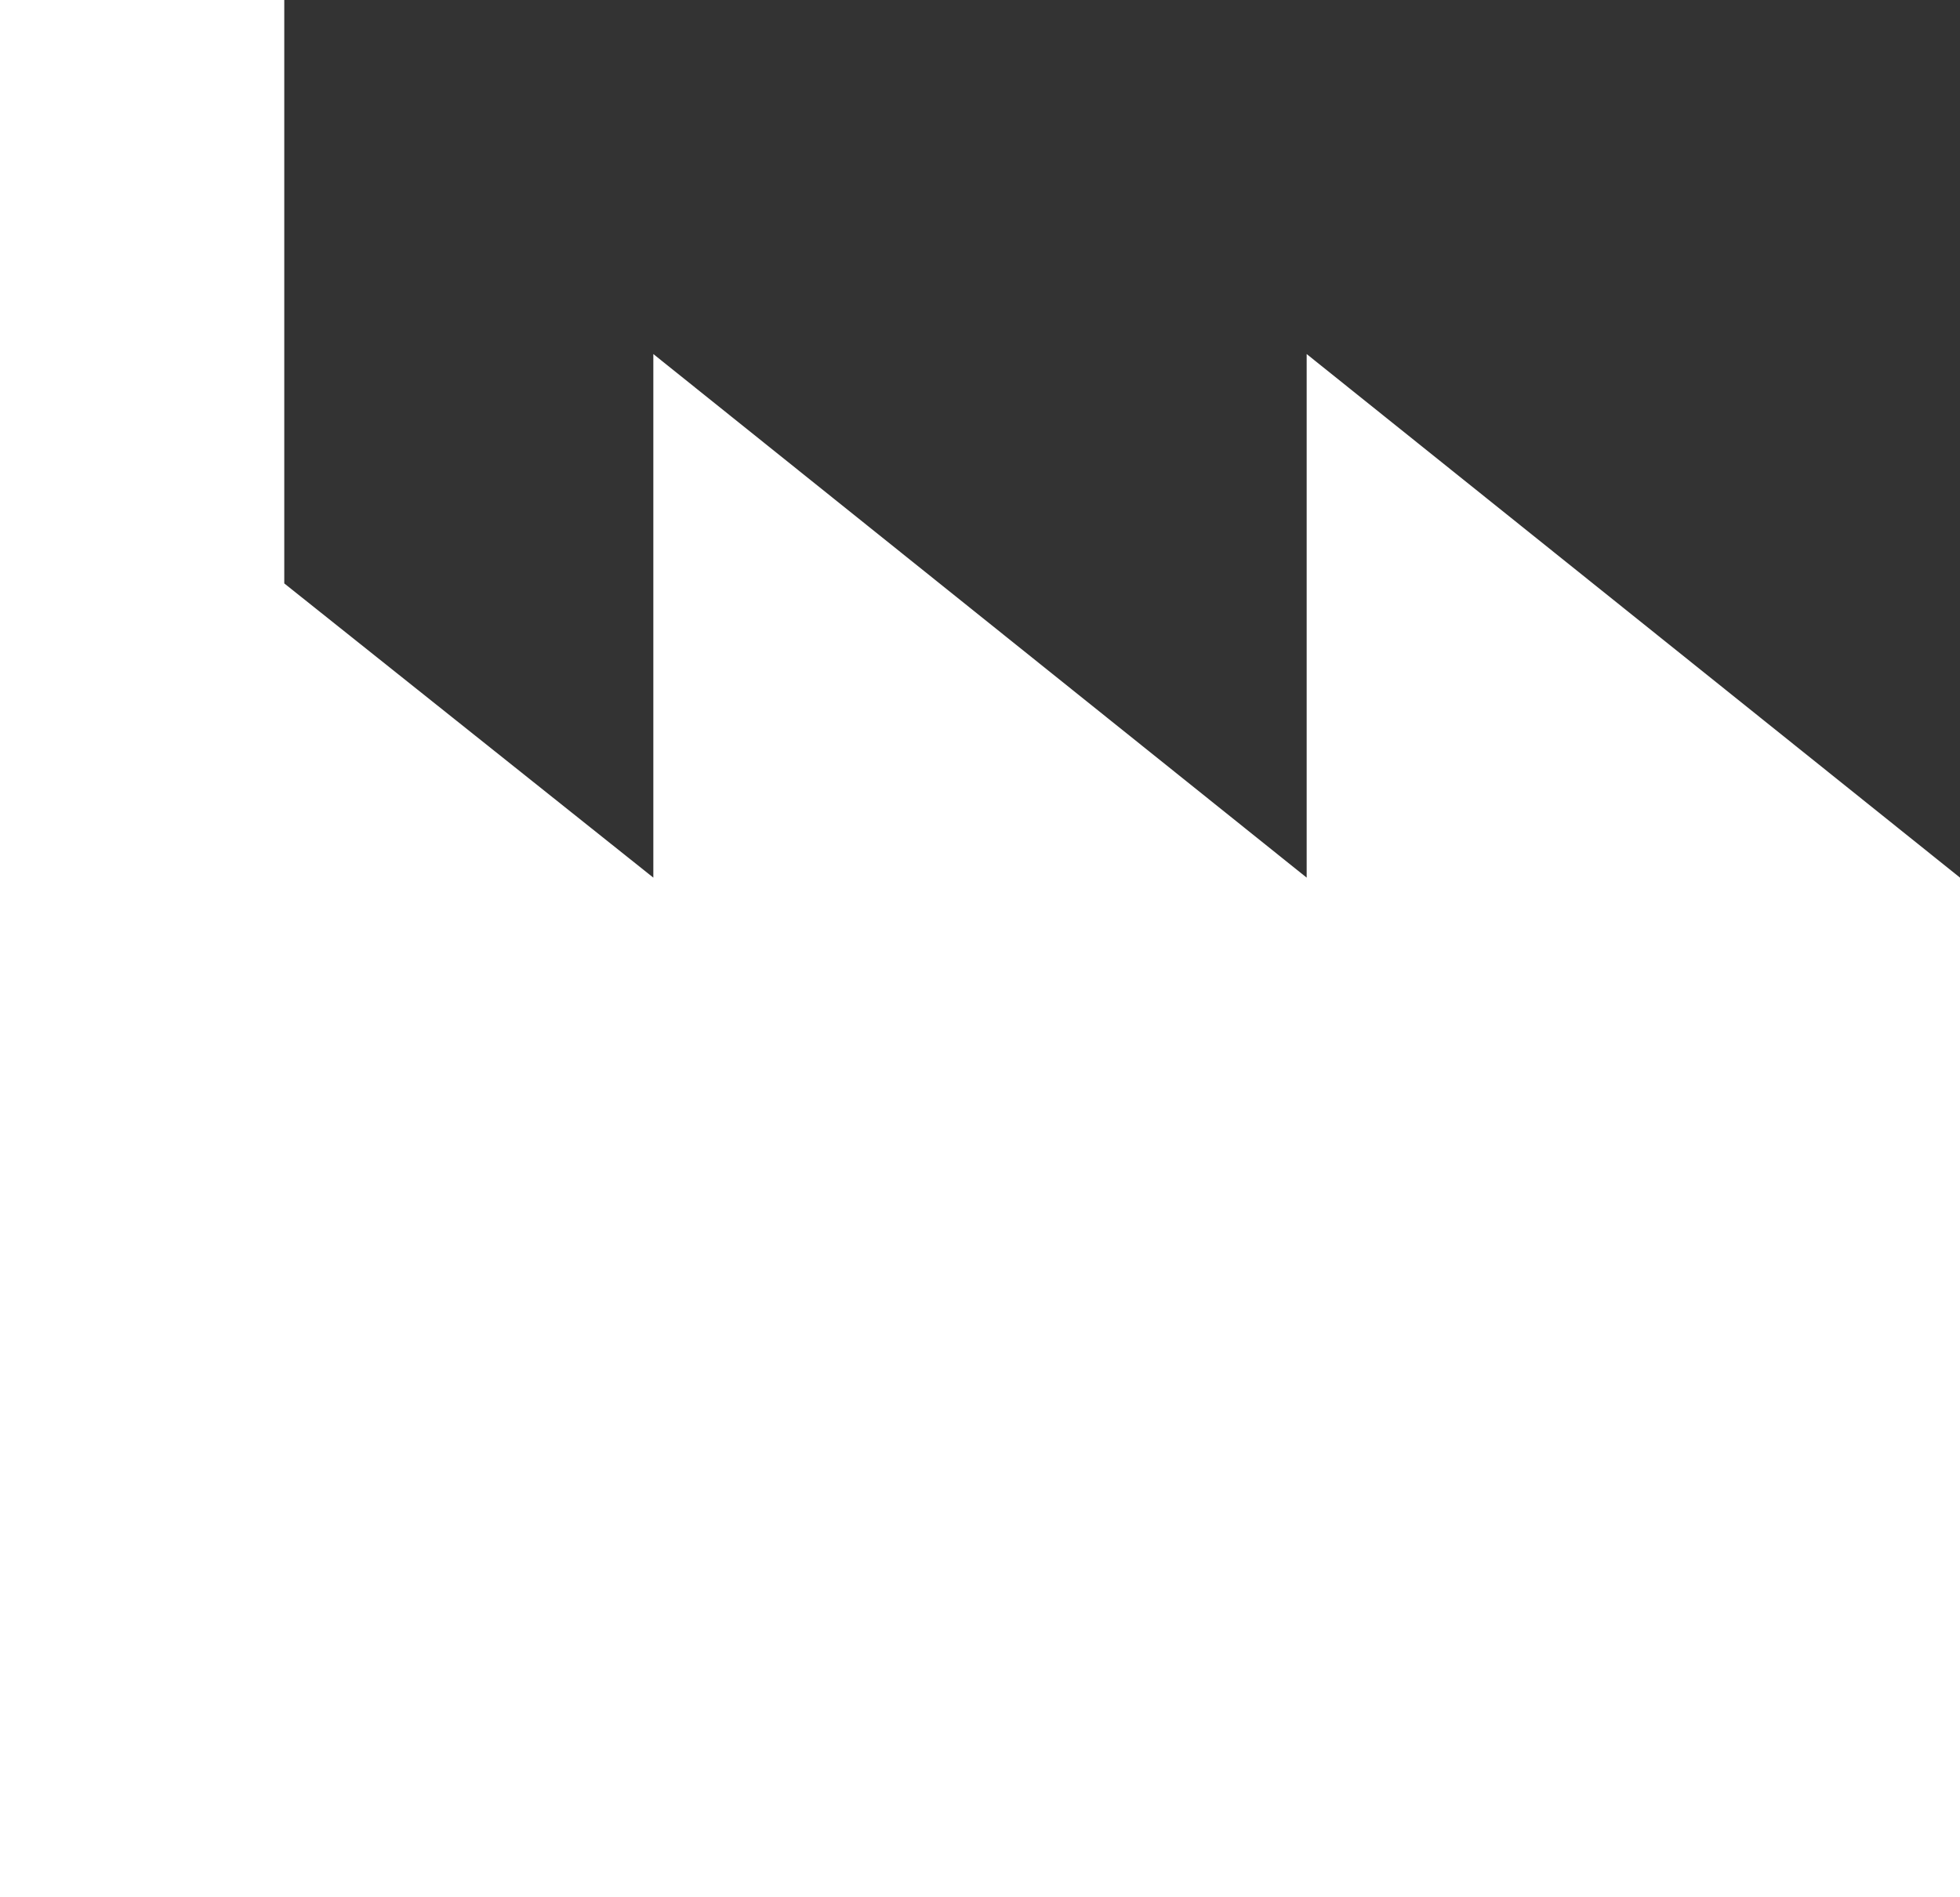 <?xml version="1.0" encoding="utf-8"?>
<!-- Generator: Adobe Illustrator 24.3.0, SVG Export Plug-In . SVG Version: 6.00 Build 0)  -->
<svg version="1.1" id="Calque_1" xmlns="http://www.w3.org/2000/svg" xmlns:xlink="http://www.w3.org/1999/xlink" x="0px" y="0px"
	 viewBox="0 0 78.6 76.1" style="enable-background:new 0 0 78.6 76.1;" xml:space="preserve">
<rect x="0" y="0" width="78.6" height="76.1" fill="#333333" stroke="none"/>
<style type="text/css">
	.st0{fill:#FFFFFF;}
</style>
<g id="bf59bdff-075a-4106-ab2d-b48082eb69c0">
	<g id="b95741f6-6b6b-42f7-970d-37edba40dc95">
		<g id="ba81e59e-4f79-4ca8-ba54-b3018ada8b3d">
			<path id="f749cc4d-b254-45b1-8132-7c1bed918b29" class="st0" d="M0,0v76.1h78.6V35.2l-26.2-21v21l-26.2-21v21L11.4,23.4V0H0z"/>
		</g>
	</g>
</g>
</svg>
